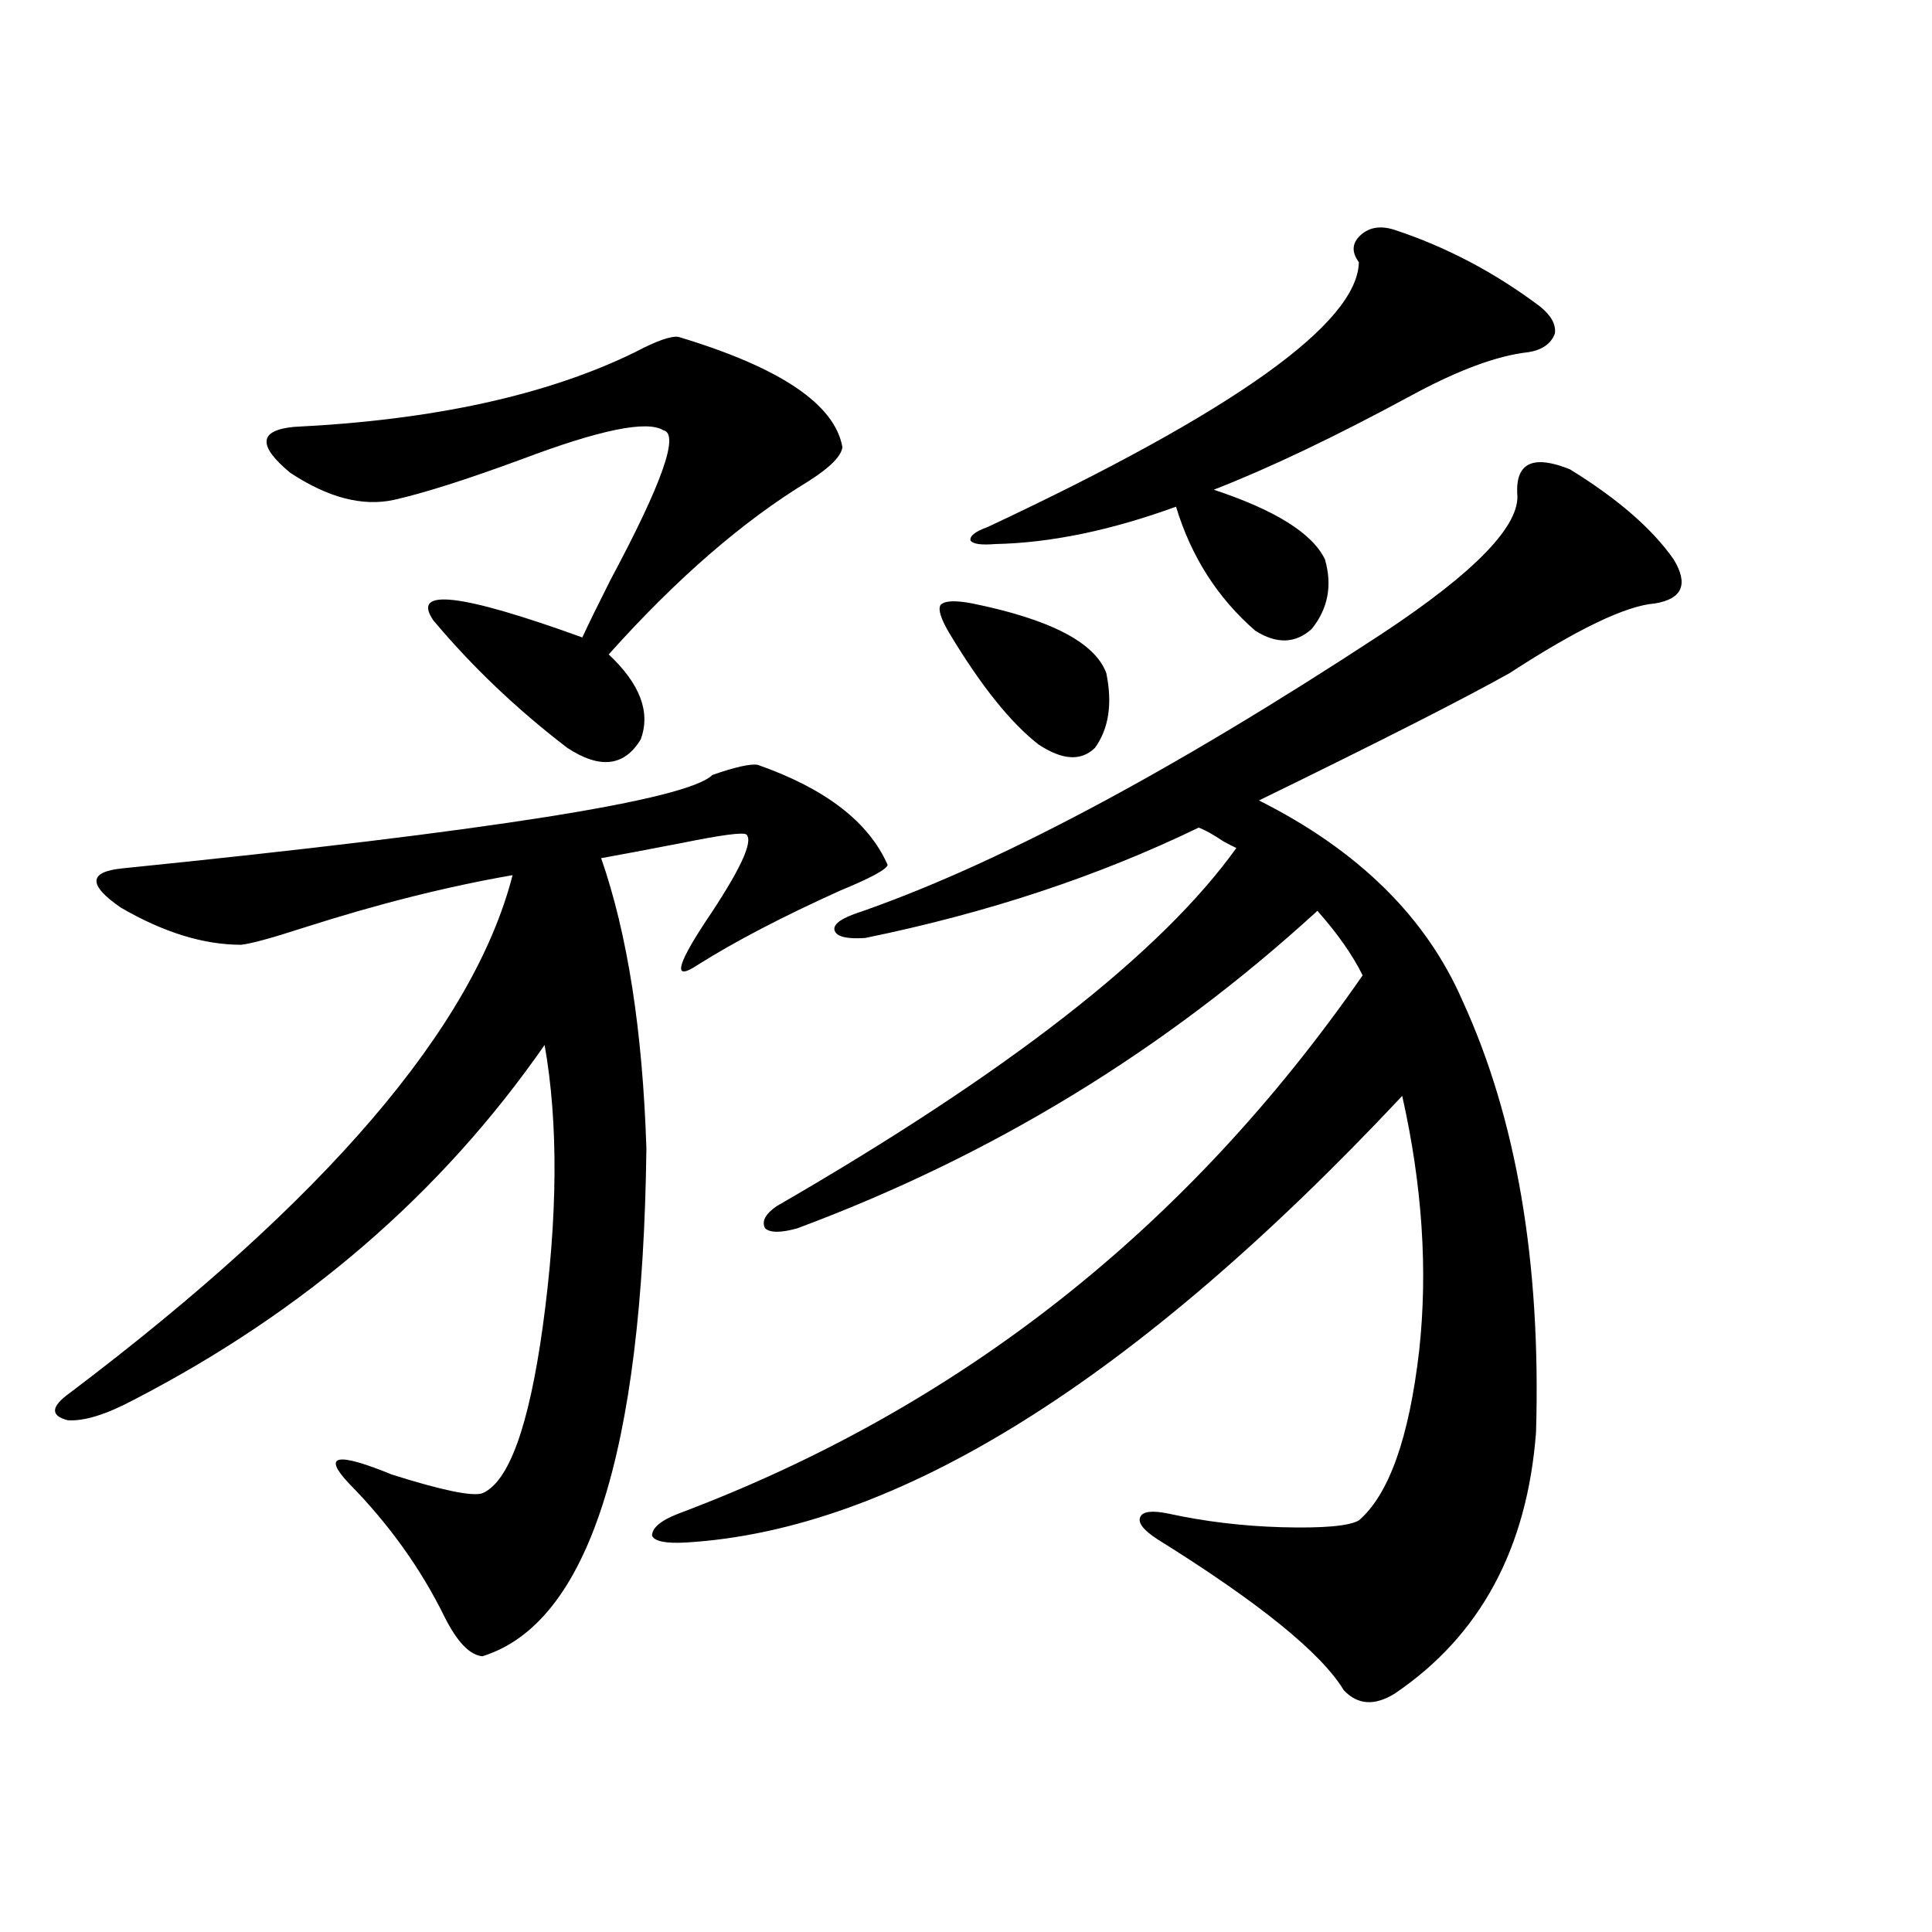 <?xml version="1.0" encoding="utf-8"?>
<!-- Generator: Adobe Illustrator 16.0.0, SVG Export Plug-In . SVG Version: 6.00 Build 0)  -->
<!DOCTYPE svg PUBLIC "-//W3C//DTD SVG 1.1//EN" "http://www.w3.org/Graphics/SVG/1.1/DTD/svg11.dtd">
<svg version="1.1" id="图层_1" xmlns="http://www.w3.org/2000/svg" xmlns:xlink="http://www.w3.org/1999/xlink" x="0px" y="0px"
	 width="1000px" height="1000px" viewBox="0 0 1000 1000" enable-background="new 0 0 1000 1000" xml:space="preserve">
<path d="M392.137,395.855c35.121,12.305,57.56,29.595,67.315,51.855c-0.655,2.349-8.78,6.743-24.39,13.184
	c-29.923,13.485-54.633,26.367-74.145,38.672c-12.362,8.212-11.066,0.879,3.902-21.973c18.201-26.944,25.365-42.188,21.463-45.703
	c-1.951-1.167-13.018,0.302-33.17,4.395c-18.216,3.516-32.194,6.152-41.95,7.91c13.658,39.263,21.463,89.36,23.414,150.293
	c-1.951,158.203-30.243,245.792-84.876,262.793c-6.509-0.591-13.018-7.333-19.512-20.215c-12.362-25.187-28.947-48.34-49.755-69.434
	c-13.658-14.64-6.188-16.108,22.438-4.395c26.006,8.212,41.615,11.426,46.828,9.668c13.658-5.851,24.055-34.565,31.219-86.133
	c7.805-56.827,8.125-105.469,0.976-145.898c-53.337,76.767-124.234,137.988-212.678,183.691
	c-14.313,7.622-25.7,11.138-34.146,10.547c-9.115-2.335-8.78-7.031,0.976-14.063c132.68-100.195,209.096-189.542,229.263-268.066
	c-33.825,5.864-69.922,14.941-108.29,27.246c-16.265,5.273-26.996,8.212-32.194,8.789c-19.512,0-40.334-6.44-62.438-19.336
	c-16.92-11.714-16.585-18.457,0.976-20.215c190.56-19.336,292.341-35.444,305.358-48.34
	C380.43,397.036,388.234,395.278,392.137,395.855z M351.162,174.371c52.682,15.82,80.974,34.867,84.876,57.129
	c-0.655,4.696-6.509,10.547-17.561,17.578c-33.825,20.517-68.291,50.399-103.412,89.648c16.25,15.243,21.783,29.883,16.585,43.945
	c-8.46,14.063-21.143,15.532-38.048,4.395c-26.021-19.913-49.114-41.886-69.267-65.918c-11.707-16.987,13.979-14.063,77.071,8.789
	c3.247-7.031,8.125-16.987,14.634-29.883c26.661-49.796,35.762-75.586,27.316-77.344c-8.46-5.273-32.85-0.289-73.169,14.941
	c-28.627,10.547-50.73,17.578-66.34,21.094c-16.265,3.516-34.146-1.168-53.657-14.063c-16.92-14.063-16.265-21.973,1.951-23.73
	c72.193-3.516,131.049-16.397,176.581-38.672C339.775,176.431,347.26,173.794,351.162,174.371z M785.298,255.23
	c-0.655-15.82,8.445-19.913,27.316-12.305c24.71,15.243,42.591,30.762,53.657,46.582c7.805,12.896,4.543,20.517-9.756,22.852
	c-14.969,1.181-39.999,13.184-75.12,36.035c-24.069,13.485-67.315,35.458-129.753,65.918
	c51.371,25.79,86.492,60.356,105.363,103.711c27.957,60.946,40.64,135.352,38.048,223.242
	c-4.558,60.356-28.947,105.469-73.169,135.352c-10.411,6.44-19.191,5.851-26.341-1.758c-11.707-19.336-43.901-45.415-96.583-78.223
	c-7.164-4.683-10.091-8.487-8.78-11.426c1.296-2.925,6.174-3.516,14.634-1.758c18.856,4.106,38.368,6.454,58.535,7.031
	c21.463,0.591,34.786-0.577,39.999-3.516c15.609-13.472,26.006-42.765,31.219-87.891c4.543-41.597,1.616-85.542-8.78-131.836
	C587.254,714.898,463.675,791.954,355.064,798.395c-10.411,0.591-16.265-0.577-17.561-3.516c0-4.093,4.543-7.91,13.658-11.426
	C496.189,728.961,614.235,636.099,705.3,504.84c-5.213-10.547-13.018-21.671-23.414-33.398
	c-78.702,72.07-168.456,126.864-269.262,164.355c-8.46,2.349-13.993,2.349-16.585,0c-1.951-3.516,0-7.319,5.854-11.426
	c119.662-69.132,199.02-130.957,238.043-185.449c-1.311-0.577-3.582-1.758-6.829-3.516c-5.213-3.516-9.436-5.851-12.683-7.031
	c-52.041,25.2-109.601,44.247-172.679,57.129c-9.115,0.591-14.313-0.577-15.609-3.516c-1.311-2.925,1.951-5.851,9.756-8.789
	c72.193-24.609,163.243-72.949,273.164-145.02C763.835,295.962,787.249,271.642,785.298,255.23z M503.354,312.359
	c40.319,8.212,63.413,20.215,69.267,36.035c3.247,15.82,1.296,28.716-5.854,38.672c-7.164,7.031-16.92,6.454-29.268-1.758
	c-14.313-11.124-29.603-30.171-45.853-57.129c-4.558-7.608-6.188-12.593-4.878-14.941
	C488.72,310.903,494.238,310.602,503.354,312.359z M721.885,119c26.661,8.789,51.706,21.973,75.12,39.551
	c5.854,4.696,8.445,9.379,7.805,14.063c-1.951,5.273-6.509,8.5-13.658,9.668c-16.265,1.758-36.752,9.379-61.462,22.852
	c-39.023,21.094-72.849,37.216-101.461,48.34c31.859,10.547,51.051,22.563,57.56,36.035c3.902,13.485,1.616,25.488-6.829,36.035
	c-8.46,7.622-18.216,7.91-29.268,0.879c-19.512-16.987-33.17-38.37-40.975-64.16c-33.825,12.305-65.044,18.759-93.656,19.336
	c-7.164,0.591-11.387,0-12.683-1.758c-0.655-2.335,2.271-4.683,8.78-7.031c127.467-59.766,191.535-105.469,192.19-137.109
	c-3.902-5.273-3.582-9.957,0.976-14.063C708.867,117.544,714.721,116.665,721.885,119z"/>
</svg>
